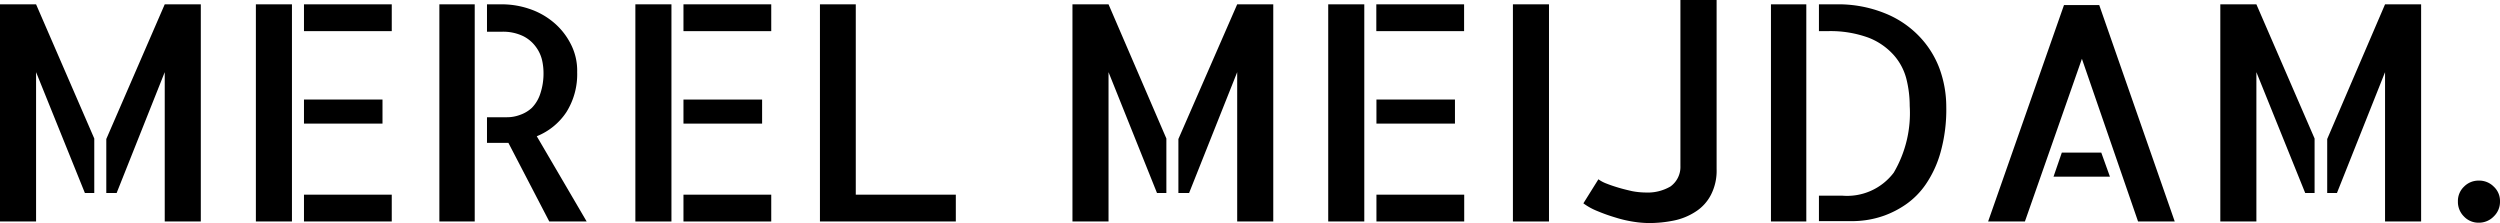<svg xmlns="http://www.w3.org/2000/svg" id="Layer_1" data-name="Layer 1" viewBox="0 0 207.91 18.55"><g id="a"><path d="M0,.36H3L7.84,11.52v4.53H7.06L3,6V18.42H0Zm13.7,0h3V18.42h-3V6l-4,10.05H8.84V11.56Z"></path></g><g id="b"><path d="M21.28.36h3V18.42h-3Zm10.53,9.92H25.28v-2h6.53Zm-6.53,5.91h7.3v2.23h-7.3ZM32.58.36V2.59h-7.3V.36Z"></path></g><g id="c"><path d="M36.54.36h2.94V18.42H36.54ZM48.79,18.42H45.68l-3.4-6.54h-.17l-.25,0H40.5V9.75h1.65a3.07,3.07,0,0,0,1.08-.19,2.8,2.8,0,0,0,1-.59,3,3,0,0,0,.7-1.17A5.26,5.26,0,0,0,45.2,6a4.84,4.84,0,0,0-.12-1,3,3,0,0,0-.52-1.11A2.91,2.91,0,0,0,43.5,3a3.84,3.84,0,0,0-1.8-.36H40.5V.36h1.25A7.09,7.09,0,0,1,44,.73a6.14,6.14,0,0,1,2,1.1,5.68,5.68,0,0,1,1.44,1.78A4.82,4.82,0,0,1,48,6a5.92,5.92,0,0,1-.9,3.33,5.33,5.33,0,0,1-2.46,2Z"></path></g><g id="b-2" data-name="b"><path d="M52.84.36h3V18.42h-3Zm10.54,9.92H56.84v-2h6.54Zm-6.54,5.91h7.3v2.23h-7.3ZM64.14.36V2.59h-7.3V.36Z"></path></g><g id="d"><path d="M71.17.36V16.19h8.32v2.23H68.19V.36Z"></path></g><g id="a-2" data-name="a"><path d="M89.19.36h3L97,11.52v4.53h-.78L92.19,6V18.42h-3Zm13.7,0h3V18.42h-3V6l-4,10.05H98V11.56Z"></path></g><g id="b-3" data-name="b"><path d="M110.46.36h3V18.42h-3ZM121,10.28h-6.53v-2H121Zm-6.53,5.91h7.3v2.23h-7.3ZM121.76.36V2.59h-7.3V.36Z"></path></g><g id="f"><path d="M128.82,18.42h-3V.36h3Z"></path></g><g id="g"><path d="M142.76,0V14.06a4.37,4.37,0,0,1-.47,2.14A3.63,3.63,0,0,1,141,17.61a5.19,5.19,0,0,1-1.79.73,10.39,10.39,0,0,1-2.1.21,8.83,8.83,0,0,1-1.26-.11,10.07,10.07,0,0,1-1.5-.35,14.59,14.59,0,0,1-1.49-.53,5.21,5.21,0,0,1-1.18-.65l1.25-2a2.78,2.78,0,0,0,.68.36c.3.12.63.23,1,.34s.74.2,1.14.29a6.32,6.32,0,0,0,1.11.11,3.76,3.76,0,0,0,2.06-.5,2,2,0,0,0,.83-1.71V0Z"></path></g><g id="h"><path d="M147.28.36h2.94V18.42h-2.94Zm5.44,0a10.31,10.31,0,0,1,4,.73A8.11,8.11,0,0,1,159.59,3a7.79,7.79,0,0,1,1.71,2.71,9.27,9.27,0,0,1,.56,3.16,13.19,13.19,0,0,1-.48,3.81,9,9,0,0,1-1.22,2.64A6.52,6.52,0,0,1,158.5,17a7.91,7.91,0,0,1-1.77.92,7.8,7.8,0,0,1-1.57.39,8.63,8.63,0,0,1-1,.08h-2.89V16.27h1.91a4.86,4.86,0,0,0,4.31-1.91,9.76,9.76,0,0,0,1.33-5.55,9.24,9.24,0,0,0-.27-2.22,4.77,4.77,0,0,0-1.05-2,5.46,5.46,0,0,0-2.09-1.45,9.2,9.2,0,0,0-3.42-.55h-.72V.36Z"></path></g><g id="i"><path d="M180.86,18.42h-3.05L173.14,4.89,168.4,18.42h-3.06l6.31-18h2.93Zm-6.11-5.73.72,2h-4.69l.69-2Z"></path></g><g id="a-3" data-name="a"><path d="M184.65.36h3l4.84,11.16v4.53h-.78L187.65,6V18.42h-3Zm13.7,0h3V18.42h-3V6l-4,10.05h-.81V11.56Z"></path></g><g id="j"><path d="M207.91,16.75a1.68,1.68,0,0,1-.52,1.25,1.71,1.71,0,0,1-1.25.52,1.65,1.65,0,0,1-1.23-.52,1.7,1.7,0,0,1-.5-1.25,1.64,1.64,0,0,1,.51-1.23,1.68,1.68,0,0,1,1.22-.5,1.7,1.7,0,0,1,1.25.5A1.62,1.62,0,0,1,207.91,16.75Z"></path></g></svg>